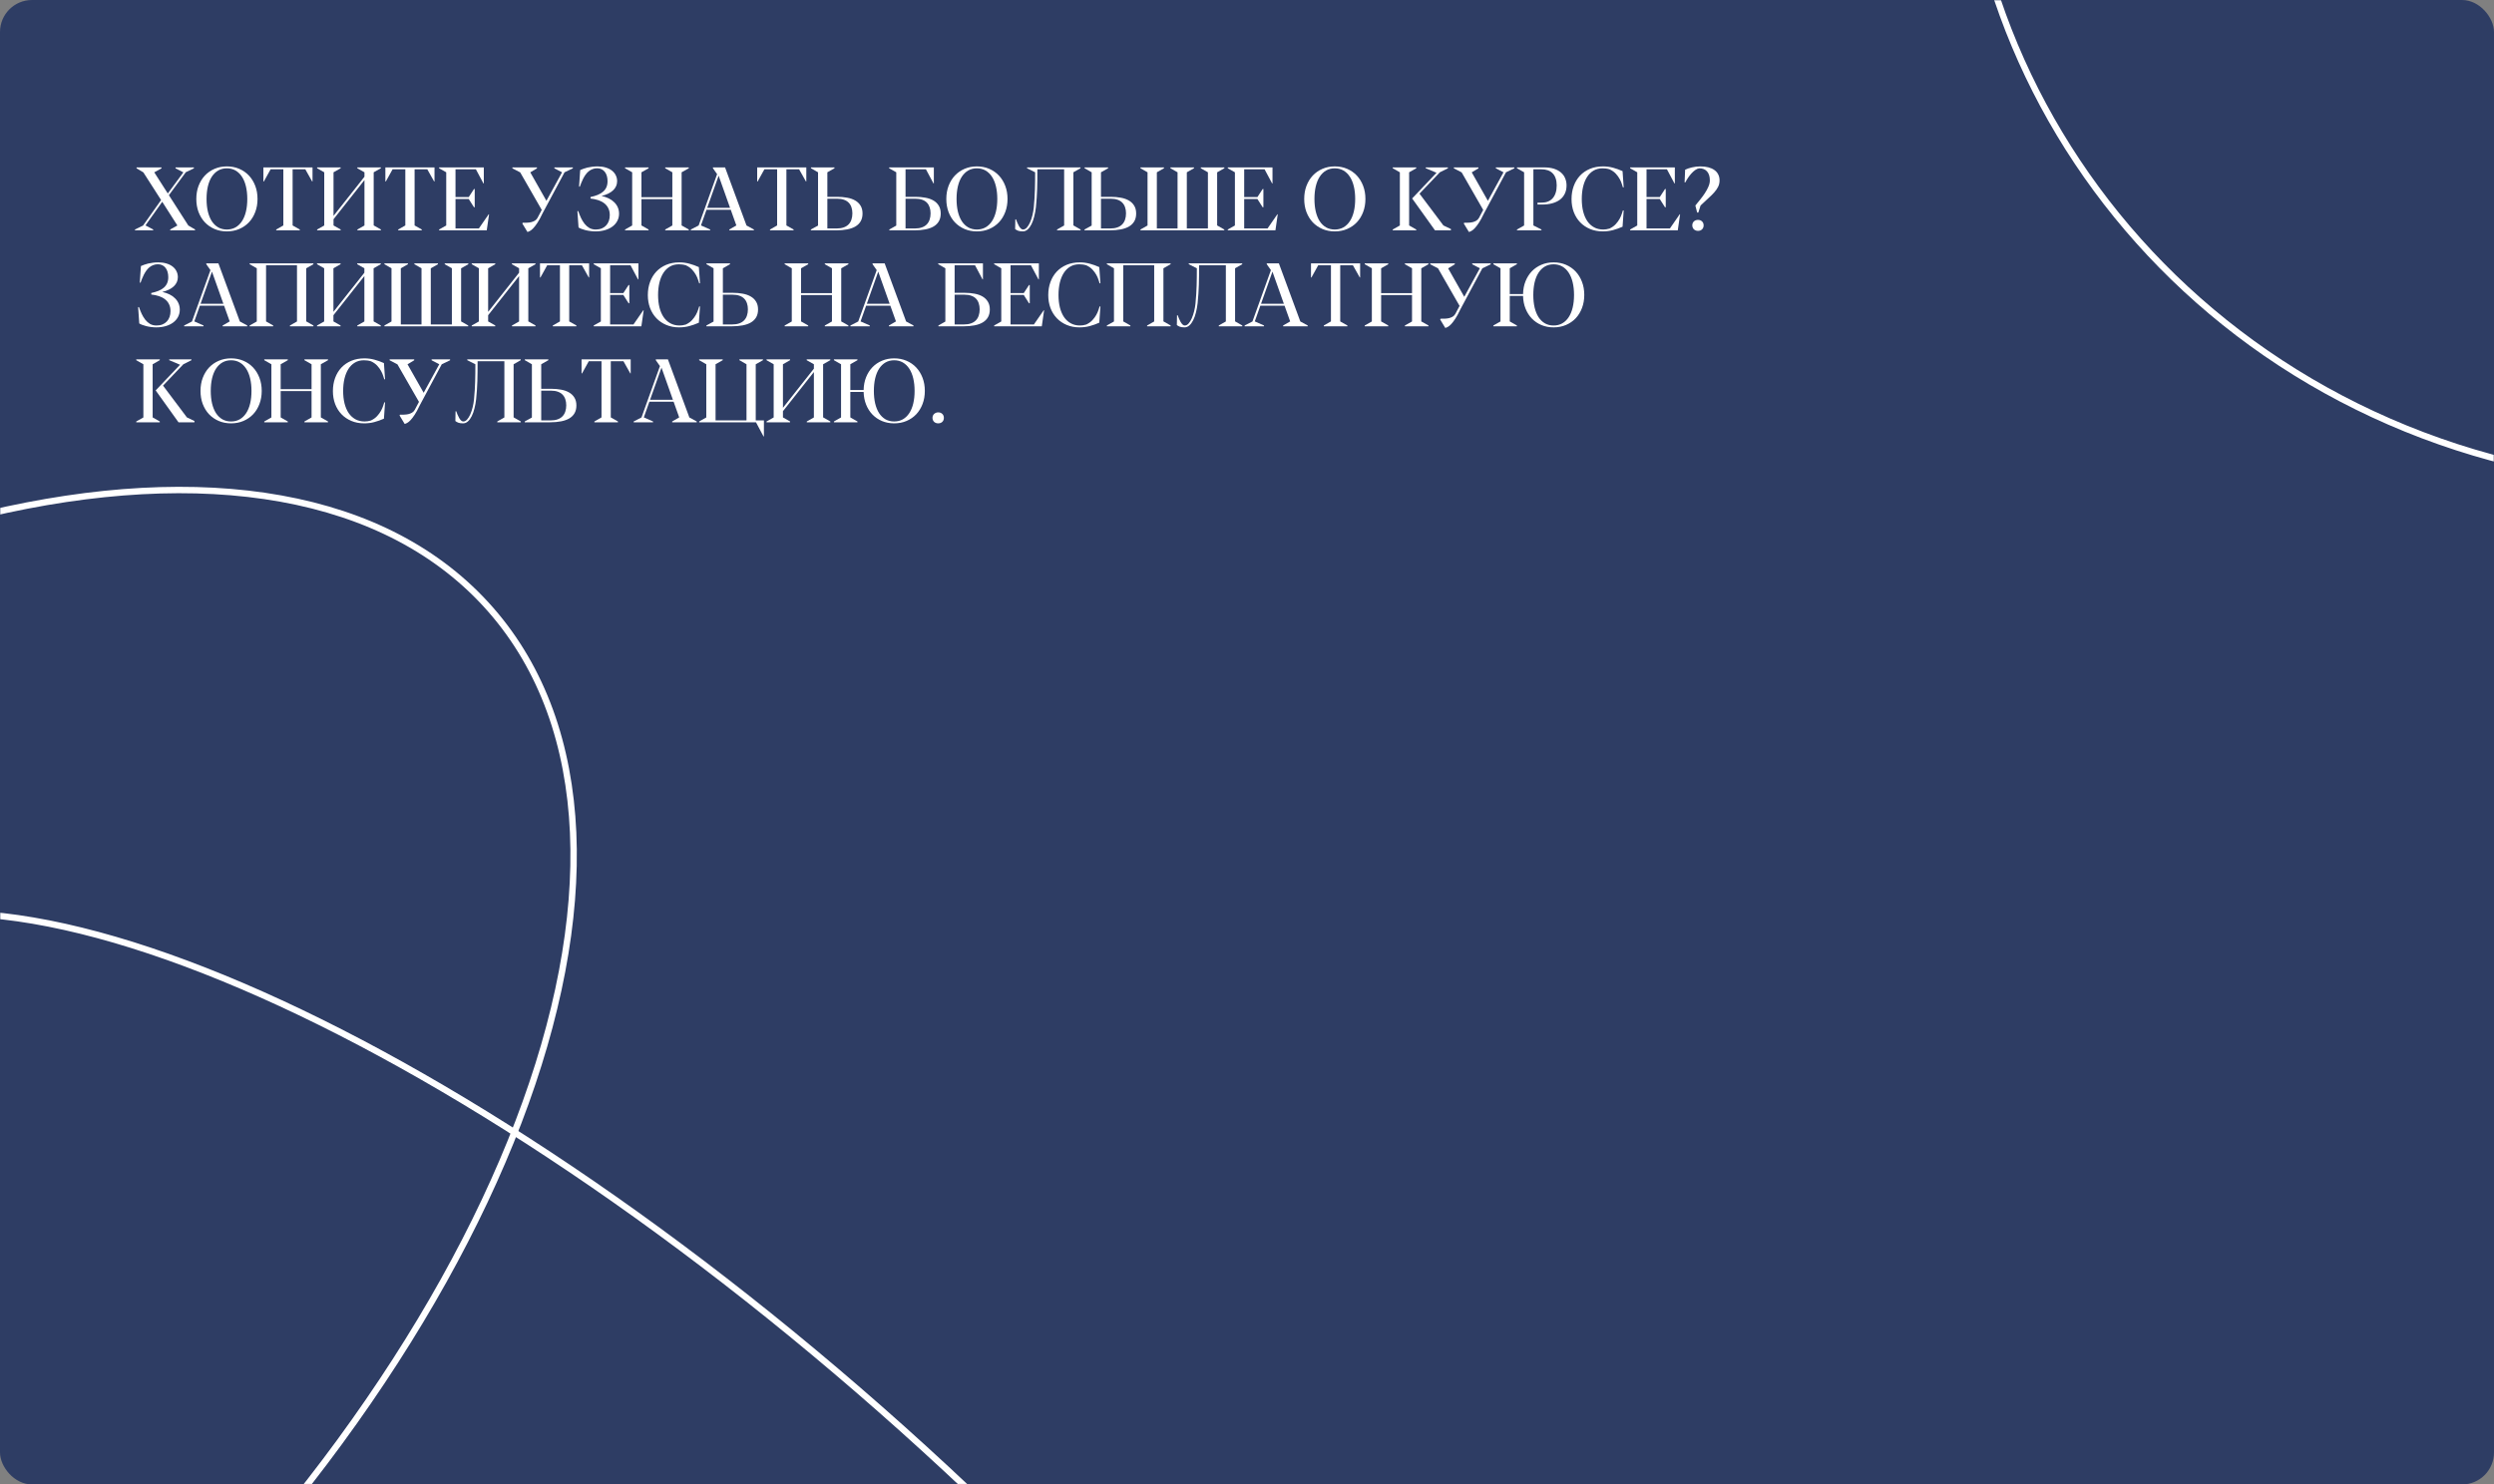 <?xml version="1.0" encoding="UTF-8"?> <svg xmlns="http://www.w3.org/2000/svg" width="1169" height="696" viewBox="0 0 1169 696" fill="none"><rect x="0" y="0" width="1169" height="696" fill="#808080" stroke="none"/> <rect width="1169" height="696" rx="15" fill="#2E3D64"></rect> <mask id="mask0" style="mask-type:alpha" maskUnits="userSpaceOnUse" x="0" y="0" width="1169" height="696"> <rect width="1169" height="696" rx="15" fill="#EF3946"></rect> </mask> <g mask="url(#mask0)"> <path d="M230.068 285.931C278.543 341.365 280.177 428.972 242.947 526.226C205.743 623.409 129.856 729.816 24.052 822.338C-81.752 914.86 -197.329 975.881 -298.605 999.793C-399.954 1023.72 -486.561 1010.42 -535.036 954.988C-583.512 899.554 -585.146 811.947 -547.915 714.693C-510.711 617.51 -434.824 511.103 -329.02 418.581C-223.216 326.059 -107.639 265.038 -6.364 241.126C94.986 217.196 181.593 230.497 230.068 285.931Z" stroke="white" stroke-width="3"></path> <path d="M706.516 1181.55C689.395 1200.33 662.01 1208.42 626.778 1206.63C591.559 1204.85 548.735 1193.21 501.101 1172.83C405.847 1132.08 291.673 1056.53 181.207 955.815C70.741 855.101 -15.008 748.377 -64.365 657.284C-89.047 611.731 -104.588 570.163 -109.61 535.258C-114.635 500.341 -109.109 472.327 -91.988 453.548C-74.868 434.769 -47.482 426.685 -12.25 428.47C22.969 430.254 65.793 441.897 113.426 462.275C208.681 503.026 322.854 578.573 433.321 679.287C543.787 780.001 629.536 886.725 678.893 977.818C703.575 1023.37 719.115 1064.94 724.138 1099.84C729.162 1134.76 723.637 1162.78 706.516 1181.55Z" stroke="white" stroke-width="3"></path> <path d="M1554.89 26.376C1493.34 188.849 1305.69 268.494 1135.67 204.088C965.653 139.682 877.869 -44.304 939.417 -206.777C1000.96 -369.25 1188.62 -448.895 1358.64 -384.489C1528.65 -320.083 1616.44 -136.097 1554.89 26.376Z" stroke="white" stroke-width="3"></path> </g> <path d="M85.887 80.786H85.969L78.647 90.712L72.311 80.807L75.694 78.92V78.489H64.005V78.92L67.184 80.807L75.51 93.788L67.04 105.765L63.267 107.59V108H71.798V107.59L68.209 105.703H68.168L76.043 94.608L83.139 105.724L79.775 107.59V108H91.424V107.59L88.266 105.724L79.16 91.512L87.097 80.745L90.891 78.92V78.489H82.277V78.92L85.887 80.786Z" fill="white"></path> <path d="M106.333 78.018C104.241 78.018 102.313 78.4 100.55 79.166C98.8 79.918 97.289 80.971 96.018 82.324C94.76 83.678 93.775 85.291 93.064 87.164C92.367 89.023 92.019 91.067 92.019 93.296C92.019 95.511 92.367 97.555 93.064 99.428C93.775 101.287 94.76 102.887 96.018 104.227C97.289 105.566 98.8 106.612 100.55 107.364C102.313 108.116 104.241 108.492 106.333 108.492C108.452 108.492 110.387 108.116 112.137 107.364C113.9 106.612 115.418 105.566 116.689 104.227C117.961 102.873 118.945 101.267 119.643 99.407C120.354 97.548 120.709 95.504 120.709 93.275C120.709 91.047 120.354 89.003 119.643 87.144C118.932 85.27 117.94 83.657 116.669 82.304C115.397 80.95 113.88 79.897 112.116 79.145C110.366 78.394 108.438 78.018 106.333 78.018ZM96.817 93.296C96.817 91.122 97.022 89.153 97.433 87.39C97.856 85.612 98.472 84.102 99.278 82.857C100.099 81.6 101.097 80.629 102.272 79.945C103.462 79.262 104.815 78.92 106.333 78.92C107.851 78.92 109.204 79.262 110.394 79.945C111.583 80.629 112.588 81.6 113.408 82.857C114.229 84.102 114.851 85.612 115.274 87.39C115.698 89.153 115.91 91.122 115.91 93.296C115.91 95.47 115.698 97.439 115.274 99.202C114.851 100.966 114.229 102.47 113.408 103.714C112.588 104.958 111.583 105.922 110.394 106.605C109.204 107.275 107.851 107.61 106.333 107.61C104.815 107.61 103.462 107.275 102.272 106.605C101.097 105.922 100.099 104.958 99.278 103.714C98.472 102.456 97.856 100.945 97.433 99.182C97.022 97.418 96.817 95.456 96.817 93.296Z" fill="white"></path> <path d="M143.104 79.371L146.303 85.072H146.487V78.489H123.457V85.072H123.683L126.841 79.371H132.809V105.703L129.466 107.61V108H140.52V107.61L137.156 105.703V79.371H143.104Z" fill="white"></path> <path d="M178.521 78.489H167.467V78.879L170.83 80.786V82.857L156.331 101.212V80.786L159.674 78.879V78.489H148.641V78.879L151.983 80.786V105.724L148.641 107.61V108H159.674V107.61L156.331 105.703V102.791L170.83 84.436V105.724L167.508 107.61V108H178.541V107.61L175.198 105.703H175.157V80.786L178.521 78.879V78.489Z" fill="white"></path> <path d="M200.279 79.371L203.479 85.072H203.663V78.489H180.633V85.072H180.858L184.017 79.371H189.984V105.703L186.642 107.61V108H197.695V107.61L194.332 105.703V79.371H200.279Z" fill="white"></path> <path d="M219.7 92.414H213.507V79.371H223.063L226.591 85.995H226.775V78.489H205.816V78.879L209.159 80.786V105.724L205.816 107.61V108H228.149L229.236 100.494L229.052 100.474L224.458 107.118H213.507V93.296H219.7L222.161 97.172H222.51V88.641H222.161L219.7 92.414Z" fill="white"></path> <path d="M259.854 78.92L263.443 80.786L256.122 94.157L248.555 80.807L251.692 78.92V78.489H240.167V78.92L243.797 80.807H243.817L253.928 98.423L251.938 102.176C251.624 102.736 251.2 103.174 250.667 103.488C250.147 103.789 249.58 104.015 248.965 104.165C248.35 104.302 247.714 104.384 247.058 104.411C246.415 104.425 245.807 104.432 245.232 104.432H244.986L244.843 104.821L247.222 108.759C247.55 108.69 247.939 108.533 248.391 108.287C248.842 108.055 249.361 107.631 249.949 107.016C250.537 106.4 251.187 105.553 251.897 104.473C252.622 103.379 253.401 101.943 254.235 100.166L264.612 80.786L268.509 78.92V78.489H259.854V78.92Z" fill="white"></path> <path d="M276.794 93.091C278.106 93.228 279.316 93.481 280.424 93.85C281.531 94.219 282.481 94.718 283.274 95.347C284.081 95.976 284.703 96.748 285.141 97.664C285.592 98.566 285.817 99.64 285.817 100.884C285.817 101.854 285.674 102.75 285.387 103.57C285.1 104.391 284.676 105.102 284.115 105.703C283.555 106.305 282.864 106.776 282.044 107.118C281.224 107.446 280.287 107.61 279.234 107.61C278.086 107.61 277.081 107.364 276.22 106.872C275.372 106.366 274.627 105.71 273.984 104.903C273.342 104.083 272.781 103.16 272.303 102.135C271.824 101.096 271.4 100.043 271.031 98.977H270.642L271.175 106.646C271.53 106.879 271.995 107.104 272.569 107.323C273.144 107.542 273.779 107.74 274.477 107.918C275.188 108.096 275.939 108.232 276.732 108.328C277.525 108.438 278.312 108.492 279.091 108.492C280.731 108.492 282.229 108.294 283.582 107.897C284.936 107.501 286.098 106.94 287.068 106.216C288.053 105.478 288.812 104.603 289.345 103.591C289.892 102.565 290.165 101.438 290.165 100.207C290.165 99.113 289.967 98.115 289.57 97.213C289.174 96.311 288.613 95.511 287.889 94.814C287.178 94.103 286.316 93.501 285.305 93.009C284.293 92.517 283.179 92.141 281.962 91.881C284.313 91.307 286.118 90.425 287.376 89.235C288.634 88.032 289.263 86.603 289.263 84.949C289.263 83.951 289.051 83.028 288.627 82.181C288.217 81.333 287.615 80.602 286.822 79.986C286.043 79.371 285.086 78.893 283.951 78.551C282.816 78.195 281.531 78.018 280.096 78.018C279.18 78.018 278.325 78.072 277.532 78.182C276.739 78.277 276.001 78.407 275.317 78.571C274.647 78.735 274.032 78.92 273.472 79.125C272.911 79.33 272.405 79.535 271.954 79.74L271.421 87.513H271.79C271.995 86.952 272.221 86.351 272.467 85.708C272.713 85.065 273 84.43 273.328 83.801C273.656 83.158 274.025 82.543 274.436 81.955C274.859 81.353 275.338 80.827 275.871 80.376C276.404 79.925 277.006 79.569 277.676 79.31C278.346 79.036 279.098 78.899 279.932 78.899C280.725 78.899 281.422 79.057 282.023 79.371C282.625 79.672 283.131 80.096 283.541 80.643C283.951 81.176 284.259 81.811 284.464 82.55C284.669 83.288 284.771 84.095 284.771 84.97C284.771 86.036 284.594 86.973 284.238 87.779C283.883 88.586 283.363 89.283 282.68 89.871C282.01 90.459 281.176 90.958 280.178 91.368C279.193 91.765 278.065 92.1 276.794 92.373V93.091Z" fill="white"></path> <path d="M311.801 108H322.854V107.61L319.491 105.703V80.786L322.854 78.879V78.489H311.801V78.879L315.144 80.786V92.455H300.665V80.786L304.008 78.879V78.489H292.975V78.879L296.317 80.786V105.724L292.975 107.61V108H304.008V107.61L300.665 105.703V93.357H315.144V105.724L311.801 107.61V108Z" fill="white"></path> <path d="M342.193 97.439H331.488L336.841 82.365L342.193 97.439ZM349.904 105.724L339.855 78.489H334.175V78.879L336.123 81.647L327.469 105.724L323.798 107.61V108H332.883V107.61L328.576 105.703H328.556L331.16 98.341H342.521L345.146 105.703L341.845 107.61V108H353.37V107.61L349.904 105.724Z" fill="white"></path> <path d="M374.555 79.371L377.754 85.072H377.938V78.489H354.908V85.072H355.134L358.292 79.371H364.26V105.703L360.917 107.61V108H371.971V107.61L368.607 105.703V79.371H374.555Z" fill="white"></path> <path d="M399.533 100.043C399.533 101.123 399.383 102.101 399.082 102.976C398.795 103.851 398.351 104.596 397.749 105.211C397.147 105.826 396.382 106.298 395.452 106.626C394.522 106.954 393.429 107.118 392.171 107.118H387.803V93.173H392.417C393.647 93.173 394.707 93.337 395.596 93.665C396.498 93.98 397.236 94.438 397.811 95.039C398.398 95.641 398.829 96.365 399.103 97.213C399.39 98.047 399.533 98.99 399.533 100.043ZM387.803 80.786L391.146 78.879V78.489H380.112V78.879L383.435 80.786V105.765L380.071 107.61V108H391.884C393.839 108 395.582 107.85 397.113 107.549C398.658 107.248 399.957 106.783 401.01 106.154C402.076 105.512 402.89 104.691 403.45 103.693C404.011 102.695 404.291 101.499 404.291 100.104C404.291 98.655 403.983 97.432 403.368 96.434C402.767 95.436 401.933 94.629 400.866 94.014C399.813 93.398 398.569 92.961 397.134 92.701C395.698 92.428 394.146 92.291 392.479 92.291H387.803V80.786Z" fill="white"></path> <path d="M429.085 93.173C430.315 93.173 431.375 93.337 432.264 93.665C433.166 93.98 433.904 94.438 434.479 95.039C435.053 95.641 435.477 96.365 435.75 97.213C436.037 98.047 436.181 98.99 436.181 100.043C436.181 101.123 436.03 102.101 435.729 102.976C435.442 103.851 434.998 104.596 434.396 105.211C433.795 105.826 433.029 106.298 432.1 106.626C431.17 106.954 430.076 107.118 428.818 107.118H424.45V93.173H429.085ZM424.45 79.371H434.007L437.534 85.995H437.719V78.489H416.76V78.879L420.103 80.786V105.765L416.842 107.61V108H428.531C430.486 108 432.229 107.85 433.761 107.549C435.306 107.248 436.604 106.783 437.657 106.154C438.724 105.512 439.537 104.691 440.098 103.693C440.658 102.695 440.938 101.499 440.938 100.104C440.938 98.655 440.631 97.432 440.016 96.434C439.414 95.436 438.587 94.629 437.534 94.014C436.481 93.398 435.237 92.961 433.802 92.701C432.366 92.428 430.814 92.291 429.146 92.291H424.45V79.371Z" fill="white"></path> <path d="M457.878 78.018C455.786 78.018 453.858 78.4 452.095 79.166C450.345 79.918 448.834 80.971 447.562 82.324C446.305 83.678 445.32 85.291 444.609 87.164C443.912 89.023 443.563 91.067 443.563 93.296C443.563 95.511 443.912 97.555 444.609 99.428C445.32 101.287 446.305 102.887 447.562 104.227C448.834 105.566 450.345 106.612 452.095 107.364C453.858 108.116 455.786 108.492 457.878 108.492C459.997 108.492 461.932 108.116 463.682 107.364C465.445 106.612 466.963 105.566 468.234 104.227C469.506 102.873 470.49 101.267 471.188 99.407C471.898 97.548 472.254 95.504 472.254 93.275C472.254 91.047 471.898 89.003 471.188 87.144C470.477 85.27 469.485 83.657 468.214 82.304C466.942 80.95 465.425 79.897 463.661 79.145C461.911 78.394 459.983 78.018 457.878 78.018ZM448.362 93.296C448.362 91.122 448.567 89.153 448.978 87.39C449.401 85.612 450.017 84.102 450.823 82.857C451.644 81.6 452.642 80.629 453.817 79.945C455.007 79.262 456.36 78.92 457.878 78.92C459.396 78.92 460.749 79.262 461.938 79.945C463.128 80.629 464.133 81.6 464.953 82.857C465.773 84.102 466.396 85.612 466.819 87.39C467.243 89.153 467.455 91.122 467.455 93.296C467.455 95.47 467.243 97.439 466.819 99.202C466.396 100.966 465.773 102.47 464.953 103.714C464.133 104.958 463.128 105.922 461.938 106.605C460.749 107.275 459.396 107.61 457.878 107.61C456.36 107.61 455.007 107.275 453.817 106.605C452.642 105.922 451.644 104.958 450.823 103.714C450.017 102.456 449.401 100.945 448.978 99.182C448.567 97.418 448.362 95.456 448.362 93.296Z" fill="white"></path> <path d="M506.461 78.879V78.489H481.4V78.879L485.194 80.786C485.194 82.249 485.188 83.637 485.174 84.949C485.16 86.262 485.133 87.574 485.092 88.887C485.051 90.199 484.989 91.539 484.907 92.906C484.825 94.273 484.709 95.743 484.559 97.315C484.436 98.505 484.224 99.715 483.923 100.945C483.622 102.162 483.253 103.27 482.815 104.268C482.378 105.252 481.879 106.059 481.318 106.688C480.771 107.303 480.17 107.61 479.514 107.61C479.158 107.61 478.816 107.453 478.488 107.139C478.16 106.824 477.859 106.428 477.586 105.949C477.312 105.471 477.06 104.951 476.827 104.391C476.595 103.83 476.396 103.311 476.232 102.832H475.904L475.822 107.405C476.219 107.72 476.684 107.979 477.217 108.185C477.764 108.39 478.495 108.492 479.411 108.492C480.259 108.492 481.018 108.191 481.688 107.59C482.371 106.988 482.966 106.175 483.472 105.149C483.991 104.124 484.422 102.921 484.764 101.54C485.119 100.159 485.386 98.689 485.563 97.131C485.728 95.572 485.851 94.103 485.933 92.722C486.028 91.327 486.097 89.939 486.138 88.559C486.192 87.164 486.22 85.728 486.22 84.252C486.233 82.762 486.24 81.135 486.24 79.371H498.791V105.724L495.469 107.61V108H506.502V107.61L503.159 105.703H503.118V80.786L506.461 78.879Z" fill="white"></path> <path d="M527.789 100.043C527.789 101.123 527.639 102.101 527.338 102.976C527.051 103.851 526.606 104.596 526.005 105.211C525.403 105.826 524.638 106.298 523.708 106.626C522.778 106.954 521.685 107.118 520.427 107.118H516.059V93.173H520.673C521.903 93.173 522.963 93.337 523.852 93.665C524.754 93.98 525.492 94.438 526.066 95.039C526.654 95.641 527.085 96.365 527.358 97.213C527.646 98.047 527.789 98.99 527.789 100.043ZM516.059 80.786L519.401 78.879V78.489H508.368V78.879L511.69 80.786V105.765L508.327 107.61V108H520.14C522.095 108 523.838 107.85 525.369 107.549C526.914 107.248 528.213 106.783 529.266 106.154C530.332 105.512 531.146 104.691 531.706 103.693C532.267 102.695 532.547 101.499 532.547 100.104C532.547 98.655 532.239 97.432 531.624 96.434C531.022 95.436 530.188 94.629 529.122 94.014C528.069 93.398 526.825 92.961 525.39 92.701C523.954 92.428 522.402 92.291 520.734 92.291H516.059V80.786Z" fill="white"></path> <path d="M566.18 80.786V105.703H566.159L566.18 105.765V107.118H556.295V80.786L559.658 78.879V78.489H548.604V78.879L551.947 80.786V107.118H542.247V80.786L545.59 78.879V78.489H534.557V78.879L537.879 80.786V105.724L534.557 107.61V108H573.85V107.61L570.507 105.703V80.786H570.527L573.891 78.879V78.489H562.837V78.879L566.18 80.786Z" fill="white"></path> <path d="M589.374 92.414H583.181V79.371H592.737L596.265 85.995H596.449V78.489H575.49V78.879L578.833 80.786V105.724L575.49 107.61V108H597.823L598.91 100.494L598.726 100.474L594.132 107.118H583.181V93.296H589.374L591.835 97.172H592.184V88.641H591.835L589.374 92.414Z" fill="white"></path> <path d="M625.632 78.018C623.54 78.018 621.612 78.4 619.849 79.166C618.099 79.918 616.588 80.971 615.316 82.324C614.059 83.678 613.074 85.291 612.363 87.164C611.666 89.023 611.317 91.067 611.317 93.296C611.317 95.511 611.666 97.555 612.363 99.428C613.074 101.287 614.059 102.887 615.316 104.227C616.588 105.566 618.099 106.612 619.849 107.364C621.612 108.116 623.54 108.492 625.632 108.492C627.751 108.492 629.686 108.116 631.436 107.364C633.199 106.612 634.717 105.566 635.988 104.227C637.26 102.873 638.244 101.267 638.941 99.407C639.652 97.548 640.008 95.504 640.008 93.275C640.008 91.047 639.652 89.003 638.941 87.144C638.23 85.27 637.239 83.657 635.968 82.304C634.696 80.95 633.179 79.897 631.415 79.145C629.665 78.394 627.737 78.018 625.632 78.018ZM616.116 93.296C616.116 91.122 616.321 89.153 616.731 87.39C617.155 85.612 617.771 84.102 618.577 82.857C619.397 81.6 620.396 80.629 621.571 79.945C622.761 79.262 624.114 78.92 625.632 78.92C627.149 78.92 628.503 79.262 629.692 79.945C630.882 80.629 631.887 81.6 632.707 82.857C633.527 84.102 634.149 85.612 634.573 87.39C634.997 89.153 635.209 91.122 635.209 93.296C635.209 95.47 634.997 97.439 634.573 99.202C634.149 100.966 633.527 102.47 632.707 103.714C631.887 104.958 630.882 105.922 629.692 106.605C628.503 107.275 627.149 107.61 625.632 107.61C624.114 107.61 622.761 107.275 621.571 106.605C620.396 105.922 619.397 104.958 618.577 103.714C617.771 102.456 617.155 100.945 616.731 99.182C616.321 97.418 616.116 95.456 616.116 93.296Z" fill="white"></path> <path d="M652.805 78.879L656.147 80.786V105.724L652.805 107.61V108H663.838V107.61L660.495 105.703V80.786L663.838 78.879V78.489H652.805V78.879ZM661.91 93.05L672.615 108H680.08V107.385L676.553 105.703L665.355 90.794L674.892 80.786L678.686 78.879V78.489H668.268V78.879L673.333 81.012L661.91 93.05Z" fill="white"></path> <path d="M701.142 78.92L704.73 80.786L697.409 94.157L689.842 80.807L692.979 78.92V78.489H681.454V78.92L685.084 80.807H685.104L695.215 98.423L693.226 102.176C692.911 102.736 692.487 103.174 691.954 103.488C691.435 103.789 690.867 104.015 690.252 104.165C689.637 104.302 689.001 104.384 688.345 104.411C687.702 104.425 687.094 104.432 686.52 104.432H686.273L686.13 104.821L688.509 108.759C688.837 108.69 689.227 108.533 689.678 108.287C690.129 108.055 690.648 107.631 691.236 107.016C691.824 106.4 692.474 105.553 693.185 104.473C693.909 103.379 694.688 101.943 695.522 100.166L705.899 80.786L709.796 78.92V78.489H701.142V78.92Z" fill="white"></path> <path d="M720.665 95.019V95.9H722.777C724.582 95.9 726.195 95.702 727.617 95.306C729.039 94.909 730.242 94.335 731.227 93.583C732.211 92.817 732.963 91.881 733.482 90.773C734.016 89.652 734.282 88.381 734.282 86.959C734.282 85.742 734.063 84.621 733.626 83.596C733.202 82.557 732.553 81.661 731.678 80.909C730.816 80.144 729.729 79.549 728.417 79.125C727.104 78.701 725.56 78.489 723.782 78.489H711.047V78.879L714.39 80.786V105.724L711.047 107.61V108H722.511V107.61L718.737 105.703V79.371H722.408C723.543 79.371 724.555 79.522 725.443 79.822C726.346 80.123 727.104 80.588 727.72 81.217C728.349 81.832 728.827 82.618 729.155 83.575C729.497 84.519 729.668 85.64 729.668 86.939C729.668 88.251 729.504 89.406 729.176 90.404C728.861 91.402 728.403 92.243 727.802 92.927C727.214 93.597 726.496 94.109 725.648 94.465C724.814 94.807 723.871 94.984 722.818 94.998L720.665 95.019Z" fill="white"></path> <path d="M760.532 80.232C759.083 79.576 757.6 79.043 756.082 78.633C754.564 78.223 753.006 78.018 751.406 78.018C749.123 78.018 747.065 78.4 745.233 79.166C743.415 79.932 741.863 80.998 740.578 82.365C739.307 83.732 738.329 85.353 737.646 87.226C736.962 89.099 736.62 91.143 736.62 93.357C736.62 95.559 736.969 97.589 737.666 99.448C738.377 101.294 739.375 102.887 740.66 104.227C741.945 105.566 743.49 106.612 745.295 107.364C747.1 108.116 749.096 108.492 751.283 108.492C752.951 108.492 754.53 108.294 756.021 107.897C757.511 107.501 759.015 106.968 760.532 106.298L761.065 98.669H760.696C760.587 99.038 760.409 99.585 760.163 100.31C759.931 101.034 759.589 101.807 759.138 102.627C758.687 103.447 758.092 104.261 757.354 105.067C756.629 105.86 755.72 106.523 754.626 107.057L754.441 107.159C753.908 107.323 753.389 107.439 752.883 107.508C752.391 107.576 751.919 107.61 751.468 107.61C749.854 107.61 748.426 107.269 747.182 106.585C745.938 105.901 744.885 104.938 744.023 103.693C743.176 102.436 742.526 100.932 742.075 99.182C741.638 97.418 741.419 95.463 741.419 93.316C741.419 91.225 741.624 89.304 742.034 87.554C742.458 85.79 743.073 84.272 743.88 83.001C744.7 81.716 745.712 80.718 746.915 80.007C748.132 79.282 749.54 78.92 751.14 78.92C751.673 78.92 752.213 78.954 752.76 79.022C753.32 79.091 753.888 79.214 754.462 79.392L754.626 79.474C755.747 80.007 756.67 80.67 757.395 81.463C758.119 82.256 758.707 83.062 759.158 83.883C759.609 84.689 759.944 85.455 760.163 86.18C760.396 86.891 760.573 87.444 760.696 87.841H761.065L760.532 80.232Z" fill="white"></path> <path d="M777.964 92.414H771.771V79.371H781.327L784.854 85.995H785.039V78.489H764.08V78.879L767.423 80.786V105.724L764.08 107.61V108H786.413L787.5 100.494L787.315 100.474L782.722 107.118H771.771V93.296H777.964L780.425 97.172H780.773V88.641H780.425L777.964 92.414Z" fill="white"></path> <path d="M795.888 108.246C796.681 108.246 797.316 108.007 797.795 107.528C798.287 107.05 798.533 106.428 798.533 105.662C798.533 104.91 798.287 104.295 797.795 103.816C797.316 103.338 796.681 103.099 795.888 103.099C795.108 103.099 794.466 103.338 793.96 103.816C793.468 104.295 793.222 104.91 793.222 105.662C793.222 106.045 793.29 106.394 793.427 106.708C793.563 107.022 793.748 107.296 793.98 107.528C794.227 107.747 794.507 107.918 794.821 108.041C795.149 108.178 795.505 108.246 795.888 108.246ZM797.098 96.352C798.355 95.135 799.524 94.041 800.604 93.07C801.698 92.1 802.642 91.17 803.435 90.281C804.241 89.393 804.87 88.497 805.321 87.595C805.772 86.679 805.998 85.674 805.998 84.58C805.998 83.514 805.786 82.577 805.362 81.77C804.952 80.95 804.357 80.267 803.578 79.72C802.799 79.159 801.849 78.735 800.728 78.448C799.62 78.161 798.369 78.018 796.975 78.018C796.305 78.018 795.635 78.059 794.965 78.141C794.295 78.223 793.652 78.339 793.037 78.489C792.422 78.626 791.841 78.79 791.294 78.981C790.761 79.173 790.282 79.371 789.858 79.576L789.612 85.503H789.961C790.316 84.806 790.74 84.088 791.232 83.35C791.738 82.598 792.278 81.907 792.853 81.278C793.44 80.636 794.042 80.103 794.657 79.679C795.286 79.241 795.901 78.988 796.503 78.92C798.103 78.92 799.326 79.419 800.174 80.417C801.021 81.401 801.445 82.789 801.445 84.58C801.445 85.523 801.22 86.508 800.769 87.533C800.331 88.545 799.777 89.564 799.107 90.589C798.438 91.601 797.706 92.599 796.913 93.583C796.12 94.567 795.368 95.49 794.657 96.352L795.498 99.653H796.052L797.098 96.352Z" fill="white"></path> <path d="M70.895 138.091C72.208 138.228 73.418 138.48 74.525 138.85C75.633 139.219 76.583 139.718 77.376 140.347C78.183 140.976 78.805 141.748 79.242 142.664C79.693 143.566 79.919 144.64 79.919 145.884C79.919 146.854 79.775 147.75 79.488 148.57C79.201 149.391 78.777 150.102 78.217 150.703C77.656 151.305 76.966 151.776 76.145 152.118C75.325 152.446 74.389 152.61 73.336 152.61C72.188 152.61 71.183 152.364 70.321 151.872C69.474 151.366 68.728 150.71 68.086 149.903C67.443 149.083 66.883 148.16 66.404 147.135C65.926 146.096 65.502 145.043 65.133 143.977H64.743L65.276 151.646C65.632 151.879 66.097 152.104 66.671 152.323C67.245 152.542 67.881 152.74 68.578 152.918C69.289 153.096 70.041 153.232 70.834 153.328C71.627 153.438 72.413 153.492 73.192 153.492C74.833 153.492 76.33 153.294 77.684 152.897C79.037 152.501 80.199 151.94 81.17 151.216C82.154 150.478 82.913 149.603 83.446 148.591C83.993 147.565 84.267 146.438 84.267 145.207C84.267 144.113 84.068 143.115 83.672 142.213C83.275 141.311 82.715 140.511 81.99 139.813C81.279 139.103 80.418 138.501 79.406 138.009C78.394 137.517 77.28 137.141 76.064 136.881C78.415 136.307 80.22 135.425 81.478 134.235C82.735 133.032 83.364 131.604 83.364 129.949C83.364 128.951 83.152 128.028 82.728 127.181C82.318 126.333 81.717 125.602 80.924 124.986C80.144 124.371 79.188 123.893 78.053 123.551C76.918 123.195 75.633 123.018 74.197 123.018C73.281 123.018 72.427 123.072 71.634 123.182C70.841 123.277 70.103 123.407 69.419 123.571C68.749 123.735 68.134 123.92 67.573 124.125C67.013 124.33 66.507 124.535 66.056 124.74L65.522 132.513H65.892C66.097 131.952 66.322 131.351 66.568 130.708C66.814 130.065 67.102 129.43 67.43 128.801C67.758 128.158 68.127 127.543 68.537 126.955C68.961 126.354 69.439 125.827 69.973 125.376C70.506 124.925 71.107 124.569 71.777 124.31C72.447 124.036 73.199 123.899 74.033 123.899C74.826 123.899 75.523 124.057 76.125 124.371C76.727 124.672 77.232 125.096 77.643 125.643C78.053 126.176 78.36 126.812 78.565 127.55C78.77 128.288 78.873 129.095 78.873 129.97C78.873 131.036 78.695 131.973 78.34 132.779C77.984 133.586 77.465 134.283 76.781 134.871C76.111 135.459 75.277 135.958 74.279 136.368C73.295 136.765 72.167 137.1 70.895 137.373V138.091Z" fill="white"></path> <path d="M104.713 142.438H94.008L99.36 127.365L104.713 142.438ZM112.424 150.724L102.375 123.489H96.694V123.879L98.643 126.647L89.988 150.724L86.317 152.61V153H95.402V152.61L91.096 150.703H91.075L93.68 143.341H105.041L107.666 150.703L104.364 152.61V153H115.89V152.61L112.424 150.724Z" fill="white"></path> <path d="M117.018 123.489V123.879L120.36 125.786V150.724L117.018 152.61V153H128.051V152.61L124.708 150.703V124.371H139.207V150.724L135.885 152.61V153H146.918V152.61L143.575 150.703H143.534V125.786L146.897 123.879V123.489H117.018Z" fill="white"></path> <path d="M178.479 123.489H167.426V123.879L170.789 125.786V127.857L156.29 146.212V125.786L159.633 123.879V123.489H148.6V123.879L151.942 125.786V150.724L148.6 152.61V153H159.633V152.61L156.29 150.703V147.791L170.789 129.437V150.724L167.467 152.61V153H178.5V152.61L175.157 150.703H175.116V125.786L178.479 123.879V123.489Z" fill="white"></path> <path d="M211.805 125.786V150.703H211.784L211.805 150.765V152.118H201.92V125.786L205.283 123.879V123.489H194.229V123.879L197.572 125.786V152.118H187.872V125.786L191.215 123.879V123.489H180.182V123.879L183.504 125.786V150.724L180.182 152.61V153H219.475V152.61L216.132 150.703V125.786H216.152L219.516 123.879V123.489H208.462V123.879L211.805 125.786Z" fill="white"></path> <path d="M250.995 123.489H239.941V123.879L243.305 125.786V127.857L228.806 146.212V125.786L232.148 123.879V123.489H221.115V123.879L224.458 125.786V150.724L221.115 152.61V153H232.148V152.61L228.806 150.703V147.791L243.305 129.437V150.724L239.982 152.61V153H251.016V152.61L247.673 150.703H247.632V125.786L250.995 123.879V123.489Z" fill="white"></path> <path d="M272.754 124.371L275.953 130.072H276.138V123.489H253.107V130.072H253.333L256.491 124.371H262.459V150.703L259.116 152.61V153H270.17V152.61L266.807 150.703V124.371H272.754Z" fill="white"></path> <path d="M292.175 137.414H285.981V124.371H295.538L299.065 130.995H299.25V123.489H278.291V123.879L281.634 125.786V150.724L278.291 152.61V153H300.624L301.711 145.494L301.526 145.474L296.933 152.118H285.981V138.296H292.175L294.636 142.172H294.984V133.641H294.636L292.175 137.414Z" fill="white"></path> <path d="M327.571 125.232C326.122 124.576 324.639 124.043 323.121 123.633C321.604 123.223 320.045 123.018 318.445 123.018C316.162 123.018 314.104 123.4 312.272 124.166C310.454 124.932 308.902 125.998 307.617 127.365C306.346 128.732 305.368 130.353 304.685 132.226C304.001 134.099 303.659 136.143 303.659 138.357C303.659 140.559 304.008 142.589 304.705 144.448C305.416 146.294 306.414 147.887 307.699 149.227C308.984 150.566 310.529 151.612 312.334 152.364C314.139 153.116 316.135 153.492 318.322 153.492C319.99 153.492 321.569 153.294 323.06 152.897C324.55 152.501 326.054 151.968 327.571 151.298L328.104 143.669H327.735C327.626 144.038 327.448 144.585 327.202 145.31C326.97 146.034 326.628 146.807 326.177 147.627C325.726 148.447 325.131 149.261 324.393 150.067C323.668 150.86 322.759 151.523 321.665 152.057L321.48 152.159C320.947 152.323 320.428 152.439 319.922 152.508C319.43 152.576 318.958 152.61 318.507 152.61C316.894 152.61 315.465 152.269 314.221 151.585C312.977 150.901 311.924 149.938 311.062 148.693C310.215 147.436 309.565 145.932 309.114 144.182C308.677 142.418 308.458 140.463 308.458 138.316C308.458 136.225 308.663 134.304 309.073 132.554C309.497 130.79 310.112 129.272 310.919 128.001C311.739 126.716 312.751 125.718 313.954 125.007C315.171 124.282 316.579 123.92 318.179 123.92C318.712 123.92 319.252 123.954 319.799 124.022C320.359 124.091 320.927 124.214 321.501 124.392L321.665 124.474C322.786 125.007 323.709 125.67 324.434 126.463C325.158 127.256 325.746 128.062 326.197 128.883C326.648 129.689 326.983 130.455 327.202 131.18C327.435 131.891 327.612 132.444 327.735 132.841H328.104L327.571 125.232Z" fill="white"></path> <path d="M350.561 145.043C350.561 146.123 350.41 147.101 350.109 147.976C349.822 148.851 349.378 149.596 348.776 150.211C348.175 150.826 347.409 151.298 346.479 151.626C345.55 151.954 344.456 152.118 343.198 152.118H338.83V138.173H343.444C344.675 138.173 345.734 138.337 346.623 138.665C347.525 138.979 348.264 139.438 348.838 140.039C349.426 140.641 349.856 141.365 350.13 142.213C350.417 143.047 350.561 143.99 350.561 145.043ZM338.83 125.786L342.173 123.879V123.489H331.14V123.879L334.462 125.786V150.765L331.099 152.61V153H342.911C344.866 153 346.609 152.85 348.141 152.549C349.686 152.248 350.984 151.783 352.037 151.154C353.104 150.512 353.917 149.691 354.478 148.693C355.038 147.695 355.318 146.499 355.318 145.104C355.318 143.655 355.011 142.432 354.396 141.434C353.794 140.436 352.96 139.629 351.894 139.014C350.841 138.398 349.597 137.961 348.161 137.701C346.726 137.428 345.174 137.291 343.506 137.291H338.83V125.786Z" fill="white"></path> <path d="M386.613 153H397.667V152.61L394.304 150.703V125.786L397.667 123.879V123.489H386.613V123.879L389.956 125.786V137.455H375.478V125.786L378.82 123.879V123.489H367.787V123.879L371.13 125.786V150.724L367.787 152.61V153H378.82V152.61L375.478 150.703V138.357H389.956V150.724L386.613 152.61V153Z" fill="white"></path> <path d="M417.006 142.438H406.301L411.653 127.365L417.006 142.438ZM424.717 150.724L414.668 123.489H408.987V123.879L410.936 126.647L402.281 150.724L398.61 152.61V153H407.695V152.61L403.389 150.703H403.368L405.973 143.341H417.334L419.959 150.703L416.657 152.61V153H428.183V152.61L424.717 150.724Z" fill="white"></path> <path d="M452.095 138.173C453.325 138.173 454.385 138.337 455.273 138.665C456.176 138.979 456.914 139.438 457.488 140.039C458.062 140.641 458.486 141.365 458.76 142.213C459.047 143.047 459.19 143.99 459.19 145.043C459.19 146.123 459.04 147.101 458.739 147.976C458.452 148.851 458.008 149.596 457.406 150.211C456.805 150.826 456.039 151.298 455.109 151.626C454.18 151.954 453.086 152.118 451.828 152.118H447.46V138.173H452.095ZM447.46 124.371H457.017L460.544 130.995H460.729V123.489H439.77V123.879L443.112 125.786V150.765L439.852 152.61V153H451.541C453.496 153 455.239 152.85 456.771 152.549C458.315 152.248 459.614 151.783 460.667 151.154C461.733 150.512 462.547 149.691 463.107 148.693C463.668 147.695 463.948 146.499 463.948 145.104C463.948 143.655 463.641 142.432 463.025 141.434C462.424 140.436 461.597 139.629 460.544 139.014C459.491 138.398 458.247 137.961 456.812 137.701C455.376 137.428 453.824 137.291 452.156 137.291H447.46V124.371Z" fill="white"></path> <path d="M479.862 137.414H473.669V124.371H483.226L486.753 130.995H486.938V123.489H465.979V123.879L469.321 125.786V150.724L465.979 152.61V153H488.312L489.398 145.494L489.214 145.474L484.62 152.118H473.669V138.296H479.862L482.323 142.172H482.672V133.641H482.323L479.862 137.414Z" fill="white"></path> <path d="M515.259 125.232C513.81 124.576 512.326 124.043 510.809 123.633C509.291 123.223 507.732 123.018 506.133 123.018C503.85 123.018 501.792 123.4 499.96 124.166C498.142 124.932 496.59 125.998 495.305 127.365C494.033 128.732 493.056 130.353 492.372 132.226C491.688 134.099 491.347 136.143 491.347 138.357C491.347 140.559 491.695 142.589 492.393 144.448C493.104 146.294 494.102 147.887 495.387 149.227C496.672 150.566 498.217 151.612 500.021 152.364C501.826 153.116 503.822 153.492 506.01 153.492C507.678 153.492 509.257 153.294 510.747 152.897C512.237 152.501 513.741 151.968 515.259 151.298L515.792 143.669H515.423C515.313 144.038 515.136 144.585 514.89 145.31C514.657 146.034 514.315 146.807 513.864 147.627C513.413 148.447 512.818 149.261 512.08 150.067C511.355 150.86 510.446 151.523 509.353 152.057L509.168 152.159C508.635 152.323 508.115 152.439 507.609 152.508C507.117 152.576 506.646 152.61 506.194 152.61C504.581 152.61 503.152 152.269 501.908 151.585C500.664 150.901 499.611 149.938 498.75 148.693C497.902 147.436 497.253 145.932 496.802 144.182C496.364 142.418 496.146 140.463 496.146 138.316C496.146 136.225 496.351 134.304 496.761 132.554C497.185 130.79 497.8 129.272 498.606 128.001C499.427 126.716 500.438 125.718 501.642 125.007C502.858 124.282 504.267 123.92 505.866 123.92C506.399 123.92 506.939 123.954 507.486 124.022C508.047 124.091 508.614 124.214 509.188 124.392L509.353 124.474C510.474 125.007 511.396 125.67 512.121 126.463C512.846 127.256 513.434 128.062 513.885 128.883C514.336 129.689 514.671 130.455 514.89 131.18C515.122 131.891 515.3 132.444 515.423 132.841H515.792L515.259 125.232Z" fill="white"></path> <path d="M518.807 123.489V123.879L522.149 125.786V150.724L518.807 152.61V153H529.84V152.61L526.497 150.703V124.371H540.996V150.724L537.674 152.61V153H548.707V152.61L545.364 150.703H545.323V125.786L548.687 123.879V123.489H518.807Z" fill="white"></path> <path d="M582.258 123.879V123.489H557.197V123.879L560.991 125.786C560.991 127.249 560.984 128.637 560.971 129.949C560.957 131.262 560.93 132.574 560.889 133.887C560.848 135.199 560.786 136.539 560.704 137.906C560.622 139.273 560.506 140.743 560.355 142.315C560.232 143.505 560.021 144.715 559.72 145.945C559.419 147.162 559.05 148.27 558.612 149.268C558.175 150.252 557.676 151.059 557.115 151.688C556.568 152.303 555.967 152.61 555.311 152.61C554.955 152.61 554.613 152.453 554.285 152.139C553.957 151.824 553.656 151.428 553.383 150.949C553.109 150.471 552.856 149.951 552.624 149.391C552.392 148.83 552.193 148.311 552.029 147.832H551.701L551.619 152.405C552.016 152.72 552.48 152.979 553.014 153.185C553.561 153.39 554.292 153.492 555.208 153.492C556.056 153.492 556.814 153.191 557.484 152.59C558.168 151.988 558.763 151.175 559.269 150.149C559.788 149.124 560.219 147.921 560.561 146.54C560.916 145.159 561.183 143.689 561.36 142.131C561.524 140.572 561.647 139.103 561.729 137.722C561.825 136.327 561.894 134.939 561.935 133.559C561.989 132.164 562.017 130.729 562.017 129.252C562.03 127.762 562.037 126.135 562.037 124.371H574.588V150.724L571.266 152.61V153H582.299V152.61L578.956 150.703H578.915V125.786L582.258 123.879Z" fill="white"></path> <path d="M601.781 142.438H591.076L596.429 127.365L601.781 142.438ZM609.492 150.724L599.443 123.489H593.763V123.879L595.711 126.647L587.057 150.724L583.386 152.61V153H592.471V152.61L588.164 150.703H588.144L590.748 143.341H602.109L604.734 150.703L601.433 152.61V153H612.958V152.61L609.492 150.724Z" fill="white"></path> <path d="M634.143 124.371L637.342 130.072H637.526V123.489H614.496V130.072H614.722L617.88 124.371H623.848V150.703L620.505 152.61V153H631.559V152.61L628.195 150.703V124.371H634.143Z" fill="white"></path> <path d="M658.506 153H669.56V152.61L666.196 150.703V125.786L669.56 123.879V123.489H658.506V123.879L661.849 125.786V137.455H647.37V125.786L650.713 123.879V123.489H639.68V123.879L643.022 125.786V150.724L639.68 152.61V153H650.713V152.61L647.37 150.703V138.357H661.849V150.724L658.506 152.61V153Z" fill="white"></path> <path d="M690.067 123.92L693.656 125.786L686.335 139.157L678.768 125.807L681.905 123.92V123.489H670.38V123.92L674.01 125.807H674.03L684.141 143.423L682.151 147.176C681.837 147.736 681.413 148.174 680.88 148.488C680.36 148.789 679.793 149.015 679.178 149.165C678.562 149.302 677.927 149.384 677.271 149.411C676.628 149.425 676.02 149.432 675.445 149.432H675.199L675.056 149.821L677.435 153.759C677.763 153.69 678.152 153.533 678.604 153.287C679.055 153.055 679.574 152.631 680.162 152.016C680.75 151.4 681.399 150.553 682.11 149.473C682.835 148.379 683.614 146.943 684.448 145.166L694.825 125.786L698.722 123.92V123.489H690.067V123.92Z" fill="white"></path> <path d="M718.696 138.296C718.696 136.122 718.901 134.153 719.312 132.39C719.735 130.612 720.351 129.102 721.157 127.857C721.978 126.6 722.976 125.629 724.151 124.945C725.341 124.262 726.694 123.92 728.212 123.92C729.729 123.92 731.083 124.262 732.272 124.945C733.462 125.629 734.467 126.6 735.287 127.857C736.107 129.102 736.729 130.612 737.153 132.39C737.577 134.153 737.789 136.122 737.789 138.296C737.789 140.47 737.577 142.438 737.153 144.202C736.729 145.966 736.107 147.47 735.287 148.714C734.467 149.958 733.462 150.922 732.272 151.605C731.083 152.275 729.729 152.61 728.212 152.61C726.694 152.61 725.341 152.275 724.151 151.605C722.976 150.922 721.978 149.958 721.157 148.714C720.351 147.456 719.735 145.945 719.312 144.182C718.901 142.418 718.696 140.456 718.696 138.296ZM728.212 123.018C726.147 123.018 724.247 123.387 722.511 124.125C720.788 124.85 719.291 125.868 718.02 127.181C716.762 128.493 715.771 130.059 715.046 131.877C714.321 133.695 713.938 135.691 713.897 137.865H707.663V125.786L711.006 123.879V123.489H699.973V123.879L703.315 125.786V150.724L699.973 152.61V153H711.006V152.61L707.663 150.703V138.768H713.897C713.952 140.928 714.342 142.91 715.066 144.715C715.791 146.52 716.782 148.071 718.04 149.37C719.298 150.669 720.788 151.681 722.511 152.405C724.247 153.13 726.147 153.492 728.212 153.492C730.331 153.492 732.266 153.116 734.016 152.364C735.779 151.612 737.297 150.566 738.568 149.227C739.84 147.873 740.824 146.267 741.521 144.407C742.232 142.548 742.588 140.504 742.588 138.275C742.588 136.047 742.232 134.003 741.521 132.144C740.811 130.271 739.819 128.657 738.548 127.304C737.276 125.95 735.759 124.897 733.995 124.146C732.245 123.394 730.317 123.018 728.212 123.018Z" fill="white"></path> <path d="M63.861 168.879L67.204 170.786V195.724L63.861 197.61V198H74.894V197.61L71.552 195.703V170.786L74.894 168.879V168.489H63.861V168.879ZM72.967 183.05L83.672 198H91.137V197.385L87.609 195.703L76.412 180.794L85.948 170.786L89.742 168.879V168.489H79.324V168.879L84.39 171.012L72.967 183.05Z" fill="white"></path> <path d="M108.302 168.018C106.21 168.018 104.282 168.4 102.519 169.166C100.769 169.918 99.258 170.971 97.986 172.324C96.728 173.678 95.744 175.291 95.033 177.164C94.336 179.023 93.987 181.067 93.987 183.296C93.987 185.511 94.336 187.555 95.033 189.428C95.744 191.287 96.728 192.887 97.986 194.227C99.258 195.566 100.769 196.612 102.519 197.364C104.282 198.116 106.21 198.492 108.302 198.492C110.421 198.492 112.355 198.116 114.105 197.364C115.869 196.612 117.387 195.566 118.658 194.227C119.93 192.873 120.914 191.267 121.611 189.407C122.322 187.548 122.678 185.504 122.678 183.275C122.678 181.047 122.322 179.003 121.611 177.144C120.9 175.271 119.909 173.657 118.638 172.304C117.366 170.95 115.849 169.897 114.085 169.146C112.335 168.394 110.407 168.018 108.302 168.018ZM98.786 183.296C98.786 181.122 98.991 179.153 99.401 177.39C99.825 175.612 100.44 174.102 101.247 172.857C102.067 171.6 103.065 170.629 104.241 169.945C105.431 169.262 106.784 168.92 108.302 168.92C109.819 168.92 111.173 169.262 112.362 169.945C113.552 170.629 114.557 171.6 115.377 172.857C116.197 174.102 116.819 175.612 117.243 177.39C117.667 179.153 117.879 181.122 117.879 183.296C117.879 185.47 117.667 187.438 117.243 189.202C116.819 190.966 116.197 192.47 115.377 193.714C114.557 194.958 113.552 195.922 112.362 196.605C111.173 197.275 109.819 197.61 108.302 197.61C106.784 197.61 105.431 197.275 104.241 196.605C103.065 195.922 102.067 194.958 101.247 193.714C100.44 192.456 99.825 190.945 99.401 189.182C98.991 187.418 98.786 185.456 98.786 183.296Z" fill="white"></path> <path d="M142.693 198H153.747V197.61L150.384 195.703V170.786L153.747 168.879V168.489H142.693V168.879L146.036 170.786V182.455H131.558V170.786L134.9 168.879V168.489H123.867V168.879L127.21 170.786V195.724L123.867 197.61V198H134.9V197.61L131.558 195.703V183.357H146.036V195.724L142.693 197.61V198Z" fill="white"></path> <path d="M179.956 170.232C178.507 169.576 177.023 169.043 175.506 168.633C173.988 168.223 172.43 168.018 170.83 168.018C168.547 168.018 166.489 168.4 164.657 169.166C162.839 169.932 161.287 170.998 160.002 172.365C158.73 173.732 157.753 175.353 157.069 177.226C156.386 179.099 156.044 181.143 156.044 183.357C156.044 185.559 156.393 187.589 157.09 189.448C157.801 191.294 158.799 192.887 160.084 194.227C161.369 195.566 162.914 196.612 164.719 197.364C166.523 198.116 168.52 198.492 170.707 198.492C172.375 198.492 173.954 198.294 175.444 197.897C176.935 197.501 178.438 196.968 179.956 196.298L180.489 188.669H180.12C180.011 189.038 179.833 189.585 179.587 190.31C179.354 191.034 179.013 191.807 178.562 192.627C178.11 193.447 177.516 194.261 176.777 195.067C176.053 195.86 175.144 196.523 174.05 197.057L173.865 197.159C173.332 197.323 172.812 197.439 172.307 197.508C171.814 197.576 171.343 197.61 170.892 197.61C169.278 197.61 167.85 197.269 166.605 196.585C165.361 195.901 164.309 194.938 163.447 193.693C162.6 192.436 161.95 190.932 161.499 189.182C161.062 187.418 160.843 185.463 160.843 183.316C160.843 181.225 161.048 179.304 161.458 177.554C161.882 175.79 162.497 174.272 163.304 173.001C164.124 171.716 165.136 170.718 166.339 170.007C167.556 169.282 168.964 168.92 170.563 168.92C171.097 168.92 171.637 168.954 172.184 169.022C172.744 169.091 173.312 169.214 173.886 169.392L174.05 169.474C175.171 170.007 176.094 170.67 176.818 171.463C177.543 172.256 178.131 173.062 178.582 173.883C179.033 174.689 179.368 175.455 179.587 176.18C179.819 176.891 179.997 177.444 180.12 177.841H180.489L179.956 170.232Z" fill="white"></path> <path d="M202.31 168.92L205.898 170.786L198.577 184.157L191.01 170.807L194.147 168.92V168.489H182.622V168.92L186.252 170.807H186.272L196.383 188.423L194.394 192.176C194.079 192.736 193.655 193.174 193.122 193.488C192.603 193.789 192.035 194.015 191.42 194.165C190.805 194.302 190.169 194.384 189.513 194.411C188.87 194.425 188.262 194.432 187.688 194.432H187.441L187.298 194.821L189.677 198.759C190.005 198.69 190.395 198.533 190.846 198.287C191.297 198.055 191.816 197.631 192.404 197.016C192.992 196.4 193.642 195.553 194.353 194.473C195.077 193.379 195.856 191.943 196.69 190.166L207.067 170.786L210.964 168.92V168.489H202.31V168.92Z" fill="white"></path> <path d="M244.084 168.879V168.489H219.023V168.879L222.817 170.786C222.817 172.249 222.811 173.637 222.797 174.949C222.783 176.262 222.756 177.574 222.715 178.887C222.674 180.199 222.612 181.539 222.53 182.906C222.448 184.273 222.332 185.743 222.182 187.315C222.059 188.505 221.847 189.715 221.546 190.945C221.245 192.162 220.876 193.27 220.438 194.268C220.001 195.252 219.502 196.059 218.941 196.688C218.395 197.303 217.793 197.61 217.137 197.61C216.781 197.61 216.439 197.453 216.111 197.139C215.783 196.824 215.482 196.428 215.209 195.949C214.936 195.471 214.683 194.951 214.45 194.391C214.218 193.83 214.02 193.311 213.855 192.832H213.527L213.445 197.405C213.842 197.72 214.307 197.979 214.84 198.185C215.387 198.39 216.118 198.492 217.034 198.492C217.882 198.492 218.641 198.191 219.311 197.59C219.994 196.988 220.589 196.175 221.095 195.149C221.614 194.124 222.045 192.921 222.387 191.54C222.742 190.159 223.009 188.689 223.187 187.131C223.351 185.572 223.474 184.103 223.556 182.722C223.651 181.327 223.72 179.939 223.761 178.559C223.815 177.164 223.843 175.729 223.843 174.252C223.856 172.762 223.863 171.135 223.863 169.371H236.414V195.724L233.092 197.61V198H244.125V197.61L240.782 195.703H240.741V170.786L244.084 168.879Z" fill="white"></path> <path d="M265.412 190.043C265.412 191.123 265.262 192.101 264.961 192.976C264.674 193.851 264.229 194.596 263.628 195.211C263.026 195.826 262.261 196.298 261.331 196.626C260.401 196.954 259.308 197.118 258.05 197.118H253.682V183.173H258.296C259.526 183.173 260.586 183.337 261.475 183.665C262.377 183.979 263.115 184.438 263.689 185.039C264.277 185.641 264.708 186.365 264.981 187.213C265.269 188.047 265.412 188.99 265.412 190.043ZM253.682 170.786L257.024 168.879V168.489H245.991V168.879L249.313 170.786V195.765L245.95 197.61V198H257.763C259.718 198 261.461 197.85 262.992 197.549C264.537 197.248 265.836 196.783 266.889 196.154C267.955 195.512 268.769 194.691 269.329 193.693C269.89 192.695 270.17 191.499 270.17 190.104C270.17 188.655 269.862 187.432 269.247 186.434C268.646 185.436 267.812 184.629 266.745 184.014C265.692 183.398 264.448 182.961 263.013 182.701C261.577 182.428 260.025 182.291 258.357 182.291H253.682V170.786Z" fill="white"></path> <path d="M292.236 169.371L295.436 175.072H295.62V168.489H272.59V175.072H272.815L275.974 169.371H281.941V195.703L278.599 197.61V198H289.652V197.61L286.289 195.703V169.371H292.236Z" fill="white"></path> <path d="M315.41 187.438H304.705L310.058 172.365L315.41 187.438ZM323.121 195.724L313.072 168.489H307.392V168.879L309.34 171.647L300.686 195.724L297.015 197.61V198H306.1V197.61L301.793 195.703H301.772L304.377 188.341H315.738L318.363 195.703L315.062 197.61V198H326.587V197.61L323.121 195.724Z" fill="white"></path> <path d="M354.272 170.786L357.615 168.879V168.489H346.582V168.879L349.904 170.786V197.118H335.405V170.786L338.748 168.879V168.489H327.715V168.879L331.058 170.786V195.724L327.715 197.61V198H354.354L357.882 204.624H358.066V197.118H354.231V170.786H354.272Z" fill="white"></path> <path d="M389.177 168.489H378.123V168.879L381.486 170.786V172.857L366.987 191.212V170.786L370.33 168.879V168.489H359.297V168.879L362.64 170.786V195.724L359.297 197.61V198H370.33V197.61L366.987 195.703V192.791L381.486 174.437V195.724L378.164 197.61V198H389.197V197.61L385.854 195.703H385.813V170.786L389.177 168.879V168.489Z" fill="white"></path> <path d="M409.603 183.296C409.603 181.122 409.808 179.153 410.218 177.39C410.642 175.612 411.257 174.102 412.063 172.857C412.884 171.6 413.882 170.629 415.058 169.945C416.247 169.262 417.601 168.92 419.118 168.92C420.636 168.92 421.989 169.262 423.179 169.945C424.368 170.629 425.373 171.6 426.193 172.857C427.014 174.102 427.636 175.612 428.06 177.39C428.483 179.153 428.695 181.122 428.695 183.296C428.695 185.47 428.483 187.438 428.06 189.202C427.636 190.966 427.014 192.47 426.193 193.714C425.373 194.958 424.368 195.922 423.179 196.605C421.989 197.275 420.636 197.61 419.118 197.61C417.601 197.61 416.247 197.275 415.058 196.605C413.882 195.922 412.884 194.958 412.063 193.714C411.257 192.456 410.642 190.945 410.218 189.182C409.808 187.418 409.603 185.456 409.603 183.296ZM419.118 168.018C417.054 168.018 415.153 168.387 413.417 169.125C411.694 169.85 410.197 170.868 408.926 172.181C407.668 173.493 406.677 175.059 405.952 176.877C405.228 178.695 404.845 180.691 404.804 182.865H398.569V170.786L401.912 168.879V168.489H390.879V168.879L394.222 170.786V195.724L390.879 197.61V198H401.912V197.61L398.569 195.703V183.768H404.804C404.858 185.928 405.248 187.91 405.973 189.715C406.697 191.52 407.688 193.071 408.946 194.37C410.204 195.669 411.694 196.681 413.417 197.405C415.153 198.13 417.054 198.492 419.118 198.492C421.237 198.492 423.172 198.116 424.922 197.364C426.686 196.612 428.203 195.566 429.475 194.227C430.746 192.873 431.73 191.267 432.428 189.407C433.139 187.548 433.494 185.504 433.494 183.275C433.494 181.047 433.139 179.003 432.428 177.144C431.717 175.271 430.726 173.657 429.454 172.304C428.183 170.95 426.665 169.897 424.901 169.146C423.151 168.394 421.224 168.018 419.118 168.018Z" fill="white"></path> <path d="M437.083 195.929C437.083 196.312 437.151 196.66 437.288 196.975C437.425 197.289 437.609 197.562 437.842 197.795C438.088 198.014 438.368 198.185 438.683 198.308C439.011 198.431 439.366 198.492 439.749 198.492C440.542 198.492 441.185 198.26 441.677 197.795C442.169 197.316 442.415 196.694 442.415 195.929C442.415 195.163 442.169 194.541 441.677 194.062C441.185 193.584 440.542 193.345 439.749 193.345C439.366 193.345 439.011 193.413 438.683 193.55C438.368 193.673 438.088 193.851 437.842 194.083C437.609 194.302 437.425 194.568 437.288 194.883C437.151 195.197 437.083 195.546 437.083 195.929Z" fill="white"></path> </svg> 